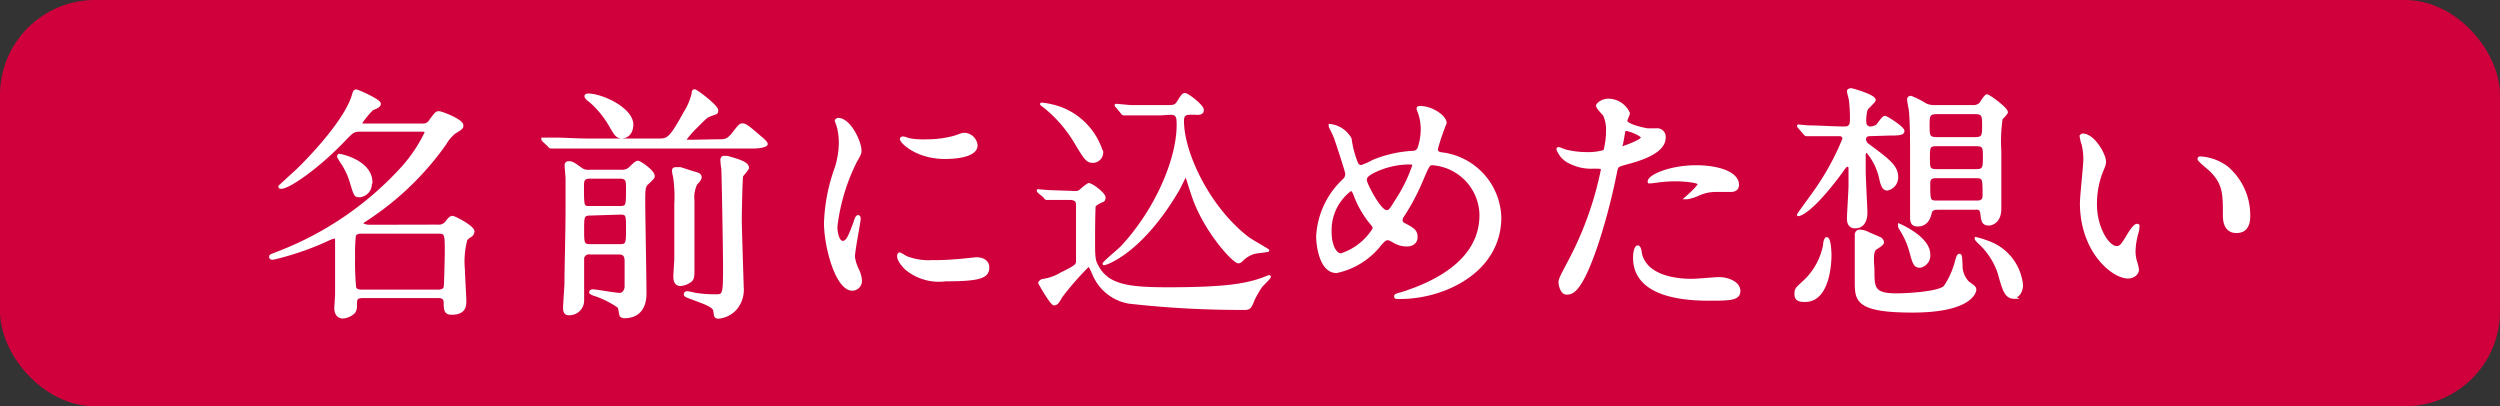 <svg xmlns="http://www.w3.org/2000/svg" viewBox="0 0 160 26"><rect x="0" y="0" width="160" height="26" fill="#333333" stroke="none"/><g data-name="レイヤー 2"><rect width="160" height="26" rx="6.08" fill="#d0003c"/><path d="M28 14.46a.62.62 0 00.58-.24c.17-.23.27-.32.38-.32s1.32.61 1.32.91a.36.36 0 01-.13.26 1.41 1.41 0 00-.32.25 5.49 5.49 0 00-.16 1.94c0 .29.09 1.73.09 2s0 .8-.84.8c-.39 0-.44-.18-.44-.71 0-.36-.32-.36-.48-.36h-4.74c-.5 0-.5.16-.5.57a.66.66 0 01-.11.42 1.14 1.14 0 01-.69.32c-.34 0-.48-.26-.48-.59 0-.1.05-.76.05-.88v-3.37c0-.19 0-.28-.12-.28a1.72 1.72 0 00-.4.14 18 18 0 01-3.54 1.22c-.06 0-.16 0-.16-.1s.05-.09.45-.25a20.86 20.86 0 007.92-5.37 9.52 9.52 0 001.58-2.33c0-.15-.17-.15-.25-.15h-3.9c-.49 0-.54.07-1 .53C20.46 10.63 18.5 12 18 12c-.05 0-.1 0-.1-.07l1.09-1c.63-.59 3.07-3.09 3.6-4.78.05-.17.08-.34.2-.34s1.5.62 1.5.83-.4.29-.48.35a6.22 6.22 0 00-.72.88c0 .12.09.12.32.12H27a.55.55 0 00.56-.29c.34-.45.37-.5.53-.5s1.48.5 1.48.82c0 .14 0 .17-.48.46a2.48 2.48 0 00-.6.71 18.66 18.66 0 01-5 4.83c-.29.19-.32.21-.32.29s.26.16.48.16zm-4.29-2.79a.77.77 0 01-.72.87c-.25 0-.27-.07-.49-.79a4.64 4.64 0 00-.68-1.44c-.12-.21-.16-.25-.16-.3a.09.09 0 01.05-.08c.12 0 2.04.41 2.04 1.74zm-.59 3.2c-.09 0-.35 0-.43.21a11.92 11.92 0 00-.05 1.38 16.89 16.89 0 00.07 1.95c.08.21.32.21.43.21h4.9c.27 0 .41-.1.44-.24s.07-1.92.07-2.24c0-1.14 0-1.27-.48-1.27zM45.87 9c.54 0 .67 0 1-.38.45-.58.5-.64.66-.64s.4.17 1.07.76c.26.21.45.39.45.48s-.34.2-.85.2H35.28c-.05 0-.08 0-.15-.1L34.79 9c-.06-.06-.06-.08-.06-.11h.71c.73 0 1.46.06 2.19.06h4.5c.59 0 .75 0 1.68-1.7A4.17 4.17 0 0044.35 6c0-.09 0-.2.11-.2s1.42 1 1.42 1.25-.05.14-.51.35c-.16.06-.24.14-.83.73a6.46 6.46 0 00-.69.79c0 .11.08.11.34.11zm-8.1 7.2a.4.4 0 00-.47.31v2.73a.86.86 0 01-.91.85c-.23 0-.27-.21-.27-.38s.08-1.31.09-1.55c0-1.12.07-3.09.07-5v-1.75c0-.11-.06-.69-.06-.82s.06-.19.19-.19.21 0 .72.37a.82.82 0 00.63.18h2a.78.78 0 00.48-.12c.08-.06.45-.46.58-.46s1 .59 1 .9c0 .09-.05.14-.44.51-.17.18-.17.48-.17 1.12 0 .83.08 4.95.08 5.87 0 1.44-1 1.51-1.3 1.51a.37.37 0 01-.24-.07c-.05-.06-.09-.49-.14-.57a5.89 5.89 0 00-1.61-.8c-.18-.08-.21-.09-.21-.14s.08-.1.13-.1c.22 0 1.47.23 1.74.23s.4-.31.4-.47v-1.55c0-.3 0-.61-.46-.61zm0-2.49c-.47 0-.47.17-.47 1s0 1 .47 1h1.92c.46 0 .46-.18.46-1.06s0-1-.46-1zm1.9-.44c.48 0 .48-.11.48-1.18 0-.51 0-.74-.48-.74h-1.92c-.33 0-.46.12-.46.48 0 1.44 0 1.44.46 1.44zm.14-4.49c-.33 0-.43-.2-.72-.69a6.07 6.07 0 00-1.29-1.6c-.27-.19-.31-.29-.31-.34s.08-.08.15-.08c.86 0 2.81.88 2.81 1.92-.03.71-.51.79-.67.79zm4.57 2.27c.24.06.44.11.44.29s-.24.37-.28.43a2 2 0 00-.18 1.07v4.56c0 .4-.06.52-.27.64a1.15 1.15 0 01-.54.18c-.28 0-.37-.22-.37-.5s.06-1 .06-1.17v-3.47a8.66 8.66 0 00-.08-1.78 2.32 2.32 0 01-.07-.38c0-.1.07-.14.18-.14h.27zm1.84-.83c0-.12 0-.16.12-.16h.2c.7.2 1.31.37 1.31.68 0 .09-.32.43-.37.51s-.09 2.53-.09 2.77c0 .67.12 4.06.12 4.32a1.88 1.88 0 01-.4 1.38 1.66 1.66 0 01-1.12.59c-.21 0-.21-.08-.25-.4s-.52-.48-1.51-.85c-.35-.13-.38-.14-.38-.24a.12.12 0 01.13-.1 4.26 4.26 0 01.49.1 8 8 0 001.33.1c.53 0 .56-.05.56-1.84 0-.87-.08-5.57-.11-6.3-.03-.08-.06-.45-.06-.56zm7.71 5.28c.27 0 .41-.26.77-1.25.09-.27.14-.4.22-.4S55 14 55 14c0 .18-.37 2.05-.37 2.44a2.9 2.9 0 00.26.83 1.71 1.71 0 01.19.7.54.54 0 01-.53.55c-1 0-1.73-2.73-1.73-4.26a11.37 11.37 0 01.68-3.49 5.51 5.51 0 00.27-1.67 4 4 0 00-.16-1.1 1.66 1.66 0 01-.1-.29s.07-.08.13-.08c.74 0 1.41 1.46 1.41 2 0 .18 0 .19-.31.74a12.6 12.6 0 00-1.23 4.13c0 .5.16 1 .42 1zm9.3 1.6c0 .62-.48.82-2.72.82A3.28 3.28 0 0158 17.2c-.08-.08-.5-.5-.5-.8 0 0 0-.16.08-.16a2.56 2.56 0 01.39.22 3.92 3.92 0 001.71.27 12.73 12.73 0 001.39-.05c.23 0 1.35-.13 1.41-.13.62 0 .75.36.75.55zm-.75-7.8c0 .79-1.78.79-2 .79-1.81 0-2.8-1-2.8-1.19 0 0 0-.08.11-.08s.24.07.45.12a5.35 5.35 0 001.11.06 6.56 6.56 0 001.77-.24c.48-.17.52-.19.68-.17a.8.8 0 01.68.71zm4.04 3.01c-.06-.06-.08-.08-.08-.11s0 0 .06 0l.58.05 1.74.06a.47.47 0 00.37-.14 3.09 3.09 0 01.48-.37c.21 0 1 .61 1 .83s-.09.21-.21.26a3.09 3.09 0 00-.41.25c-.05.1-.05 2.21-.05 2.52 0 .88.05 1.07.21 1.36.67 1.28 2 1.45 4.56 1.45 3.75 0 5.09-.25 6.19-.68.26-.1.29-.12.29-.07s-.46.51-.53.58a6.32 6.32 0 00-.51.88c-.17.43-.22.57-.53.57a64 64 0 01-7.42-.4 3 3 0 01-2.29-1.87c-.21-.45-.23-.49-.32-.49a18.67 18.67 0 00-1.75 2c-.17.32-.27.47-.44.47s-.93-1.33-.93-1.36.11-.15.2-.16a3.22 3.22 0 001.22-.44c1-.48 1-.56 1-.83v-3.51c0-.19 0-.45-.51-.45h-1.42c-.07 0-.1 0-.15-.11zm4-2.61a.59.59 0 01-.56.64c-.4 0-.52-.22-1.18-1.32a8.59 8.59 0 00-1.87-2.15c-.23-.17-.26-.19-.26-.21s.05 0 .1 0a5 5 0 011.31.34 4.36 4.36 0 012.44 2.7zm3.75-2.4h-2.34s-.08 0-.14-.11l-.31-.37c-.06-.06-.06-.08-.06-.09s.84.08 1 .08h2.18c.51 0 .63 0 .8-.27.29-.45.31-.5.45-.5s1.11.72 1.11 1-.34.22-.47.22h-.37c-.33 0-.43.18-.43.47 0 2.05 1.63 5.54 4.16 7.5.19.15 1.3.77 1.3.8s-.8.1-.93.15a1.87 1.87 0 00-.78.5.28.28 0 01-.18.09c-.3 0-2.11-1.95-2.88-4.16-.07-.18-.47-1.46-.48-1.46s-.42.85-.51 1c-2.34 4-4.61 4.74-4.73 4.74s1-.92 1.15-1.09c2.19-2.35 3.58-5.6 3.58-7.8 0-.43 0-.74-.47-.74zm15.34 11.75c-.27 0-.3 0-.3-.08s0-.08.46-.21c2.11-.68 5-2.08 5-5a3.33 3.33 0 00-3.1-3.27c-.24 0-.27.1-.69 1.07a14 14 0 01-1.22 2.29.45.45 0 00-.08.23c0 .19.13.25.24.3.55.29.72.42.72.8s-.33.51-.59.51a1.62 1.62 0 01-.9-.27c-.22-.11-.24-.13-.33-.13s-.19 0-.48.34a4.82 4.82 0 01-2.8 1.76c-1 0-1.22-1.63-1.22-2.27A5.29 5.29 0 0186 11.53a.53.53 0 00.18-.42c0-.14-.64-2.06-.72-2.29s-.34-.7-.34-.75v-.05a1.69 1.69 0 011.3.87 6.28 6.28 0 00.42 1.58.31.31 0 00.28.18 4.4 4.4 0 00.77-.34 7.71 7.71 0 012.5-.57.43.43 0 00.4-.21 3.71 3.71 0 00.22-1.19A3.16 3.16 0 0090.75 7v-.08c0-.05.13-.05.16-.05.72 0 1.59.59 1.59 1a15.65 15.65 0 00-.56 1.65c0 .26.18.29.3.31A4.24 4.24 0 0196 13.91c0 3.43-3.54 5.14-6.39 5.14zm-1.79-4.69a6.36 6.36 0 01-1.09-1.84c-.08-.22-.15-.38-.29-.38a3.22 3.22 0 00-1.3 2.72c0 .86.32 1.44.69 1.44a3.86 3.86 0 002.1-1.65.38.38 0 00-.11-.29zm2.43-3.92a5.25 5.25 0 00-2.43.59c-.27.16-.43.27-.43.5s.91 2 1.34 2c.16 0 .22 0 .56-.57a10.09 10.09 0 001.18-2.36c0-.16-.16-.16-.22-.16zm10.17 6.32a21.61 21.61 0 002.12-5.89c0-.16-.07-.16-.58-.16a2.94 2.94 0 01-1.42-.29 1.51 1.51 0 01-.84-.86c0-.05 0-.06.07-.06a3.44 3.44 0 01.37.14 5.79 5.79 0 001.42.18 3.58 3.58 0 001.14-.15 4.91 4.91 0 00.17-1.31 2.21 2.21 0 00-.19-1c-.06-.08-.45-.48-.45-.59s.31-.37.72-.37a1.43 1.43 0 011.28.85c0 .08-.17.4-.17.48 0 .3 1.28.57 1.44.57h.49a.46.46 0 01.53.5c0 .89-1.36 1.36-2.41 1.64-.55.15-.61.16-.68.45a40 40 0 01-1.17 4.55c-1.1 3.33-1.68 3.33-2 3.33s-.43-.53-.43-.71.1-.37.59-1.3zm3.38-7.31c.08 0 1.3-.43 1.3-.64s-.87-.51-1-.51-.15 0-.18.19c-.06.32-.06.37-.14.75-.06.11-.07.21.02.21zm1.2 6.79c.33 1.39 2.06 1.69 3.28 1.69.27 0 1.49-.11 1.74-.11.55 0 1.28.27 1.28.8s-.59.54-1.95.54c-2.59 0-4.75-.65-4.75-2.67 0-.37.09-.7.22-.7s.18.4.18.45zm3.53-5.58c1.53 0 2.68.45 2.68 1.16 0 .38-.34.38-.47.38h-.89a2.68 2.68 0 00-1.19.26 3.11 3.11 0 01-.67.21h-.08s.83-.72.83-.9-1.13-.25-1.37-.25a9.11 9.11 0 00-1.16.06l-.52.07h-.15c-.09-.35 1.3-.99 3.01-.99zm7 8.58c-.24 0-.6 0-.6-.4s.07-.36.73-1a4.36 4.36 0 001.1-2.13c0-.26.1-.45.14-.45.2 0 .23.87.23 1.08 0 .38-.07 2.9-1.6 2.9zm4.13-10.61c-.29 0-.32.21-.32.27a.47.47 0 00.2.37c1.35 1 1.86 1.38 1.86 2.08a.77.77 0 01-.62.76c-.24 0-.34-.28-.44-.74a3.88 3.88 0 00-.86-1.7s-.16.05-.16.23v1c0 .43.11 2.53.11 2.69s0 .94-.71.94c-.43 0-.43-.43-.43-.56 0-.3.1-1.76.1-2.1v-1.13a.16.16 0 00-.16-.15c-.08 0-.11 0-.38.4-2 2.71-2.73 2.76-2.76 2.76s.93-1.29 1.09-1.53A16.51 16.51 0 00118 8.89a.25.25 0 00-.24-.26h-2.14s-.08 0-.13-.09l-.32-.37c-.07-.08-.07-.08-.07-.11s0 0 .07 0l.58.05c.6 0 1.64.07 2.25.07.21 0 .48 0 .48-.48a9.51 9.51 0 00-.06-1.25c0-.1-.13-.52-.13-.61s.13-.11.19-.11 1.48.4 1.48.67c0 .11-.49.5-.52.62a2.61 2.61 0 00-.08.84.34.34 0 00.32.32.87.87 0 00.45-.13c.08-.07.38-.55.5-.55s1.17.68 1.17.88-.32.21-.87.21zm.59 6.6a.33.33 0 01.24.27c0 .11-.15.21-.45.4s-.16 1.1-.16 1.39c0 1.12 0 1.57 1.49 1.57.59 0 2.7-.1 3.1-.5a5.2 5.2 0 00.74-1.66c.07-.22.1-.37.19-.37s.08.07.12.58a1.56 1.56 0 00.44 1.18c.34.23.44.31.44.45s-.28 1.38-4 1.38-3.61-.76-3.61-2.05v-2.8c0-.08 0-.29.25-.29a1.39 1.39 0 01.45.11c.02.03.74.32.76.34zm2.64 1.82c-.35 0-.4-.19-.62-1a5.13 5.13 0 00-.61-1.36c-.08-.13-.1-.16-.1-.24v-.05s1.89.8 1.89 1.87a.71.71 0 01-.56.78zm1.11-3.71c-.11 0-.39 0-.45.27s-.21.8-.82.8c-.3 0-.4-.16-.4-.48V9.8c0-.7 0-2.14-.09-2.83a5.58 5.58 0 01-.1-.59.14.14 0 01.16-.16 5.19 5.19 0 01.91.46 1.27 1.27 0 00.61.13h2.45a.65.65 0 00.47-.16c.06-.07.32-.53.43-.53s1.25.82 1.25 1.06c0 .08-.29.35-.34.43a10.46 10.46 0 00-.08 2.08v3.66c0 .85-.53 1-.72 1-.37 0-.4-.23-.45-.66s-.29-.35-.48-.35zm-.07-6.12c-.52 0-.52.23-.52.82s0 .82.52.82h2.5c.51 0 .51-.23.51-.82s0-.82-.51-.82zm0 2.05c-.5 0-.5.18-.5.82s0 .82.5.82h2.54c.5 0 .52-.18.52-.82s0-.82-.52-.82zm0 2.05c-.19 0-.48 0-.48.4 0 1.07 0 1.2.48 1.2h2.56c.19 0 .48 0 .48-.41 0-1.06 0-1.19-.48-1.19zm5 7.72c-.54 0-.67-.4-1-1.59a4.6 4.6 0 00-1.19-1.86 2.34 2.34 0 01-.27-.28v-.05a5.78 5.78 0 01.77.24 3.25 3.25 0 012.15 2.77c-.03.51-.31.73-.53.73zm5.77-8.7c0 .13 0 .18-.2.65a5.69 5.69 0 00-.38 2.06c0 1.62.83 2.78 1.33 2.78.27 0 .34-.08.82-.88.09-.16.36-.54.49-.54s.08.06.08.13a1.64 1.64 0 01-.05.32 4.59 4.59 0 00-.2 1.21 2.2 2.2 0 00.09.65 3.53 3.53 0 01.13.52c0 .32-.34.5-.61.5-1 0-3-1.68-3-4.74 0-.45.22-2.42.22-2.83a4.39 4.39 0 00-.11-.93 2.42 2.42 0 01-.13-.54s.07-.07.1-.07c.72 0 1.42 1.28 1.42 1.71zm7.81.37a4 4 0 011.42 3.06c0 .3 0 1.06-.8 1.06s-.78-.87-.78-1.08c0-1.32 0-2-.85-2.84-.13-.13-.77-.63-.77-.73s.06-.08.14-.08a3.14 3.14 0 011.64.61z" fill="#fff" stroke="#fff" stroke-miterlimit="10" stroke-width=".17"/></g></svg>